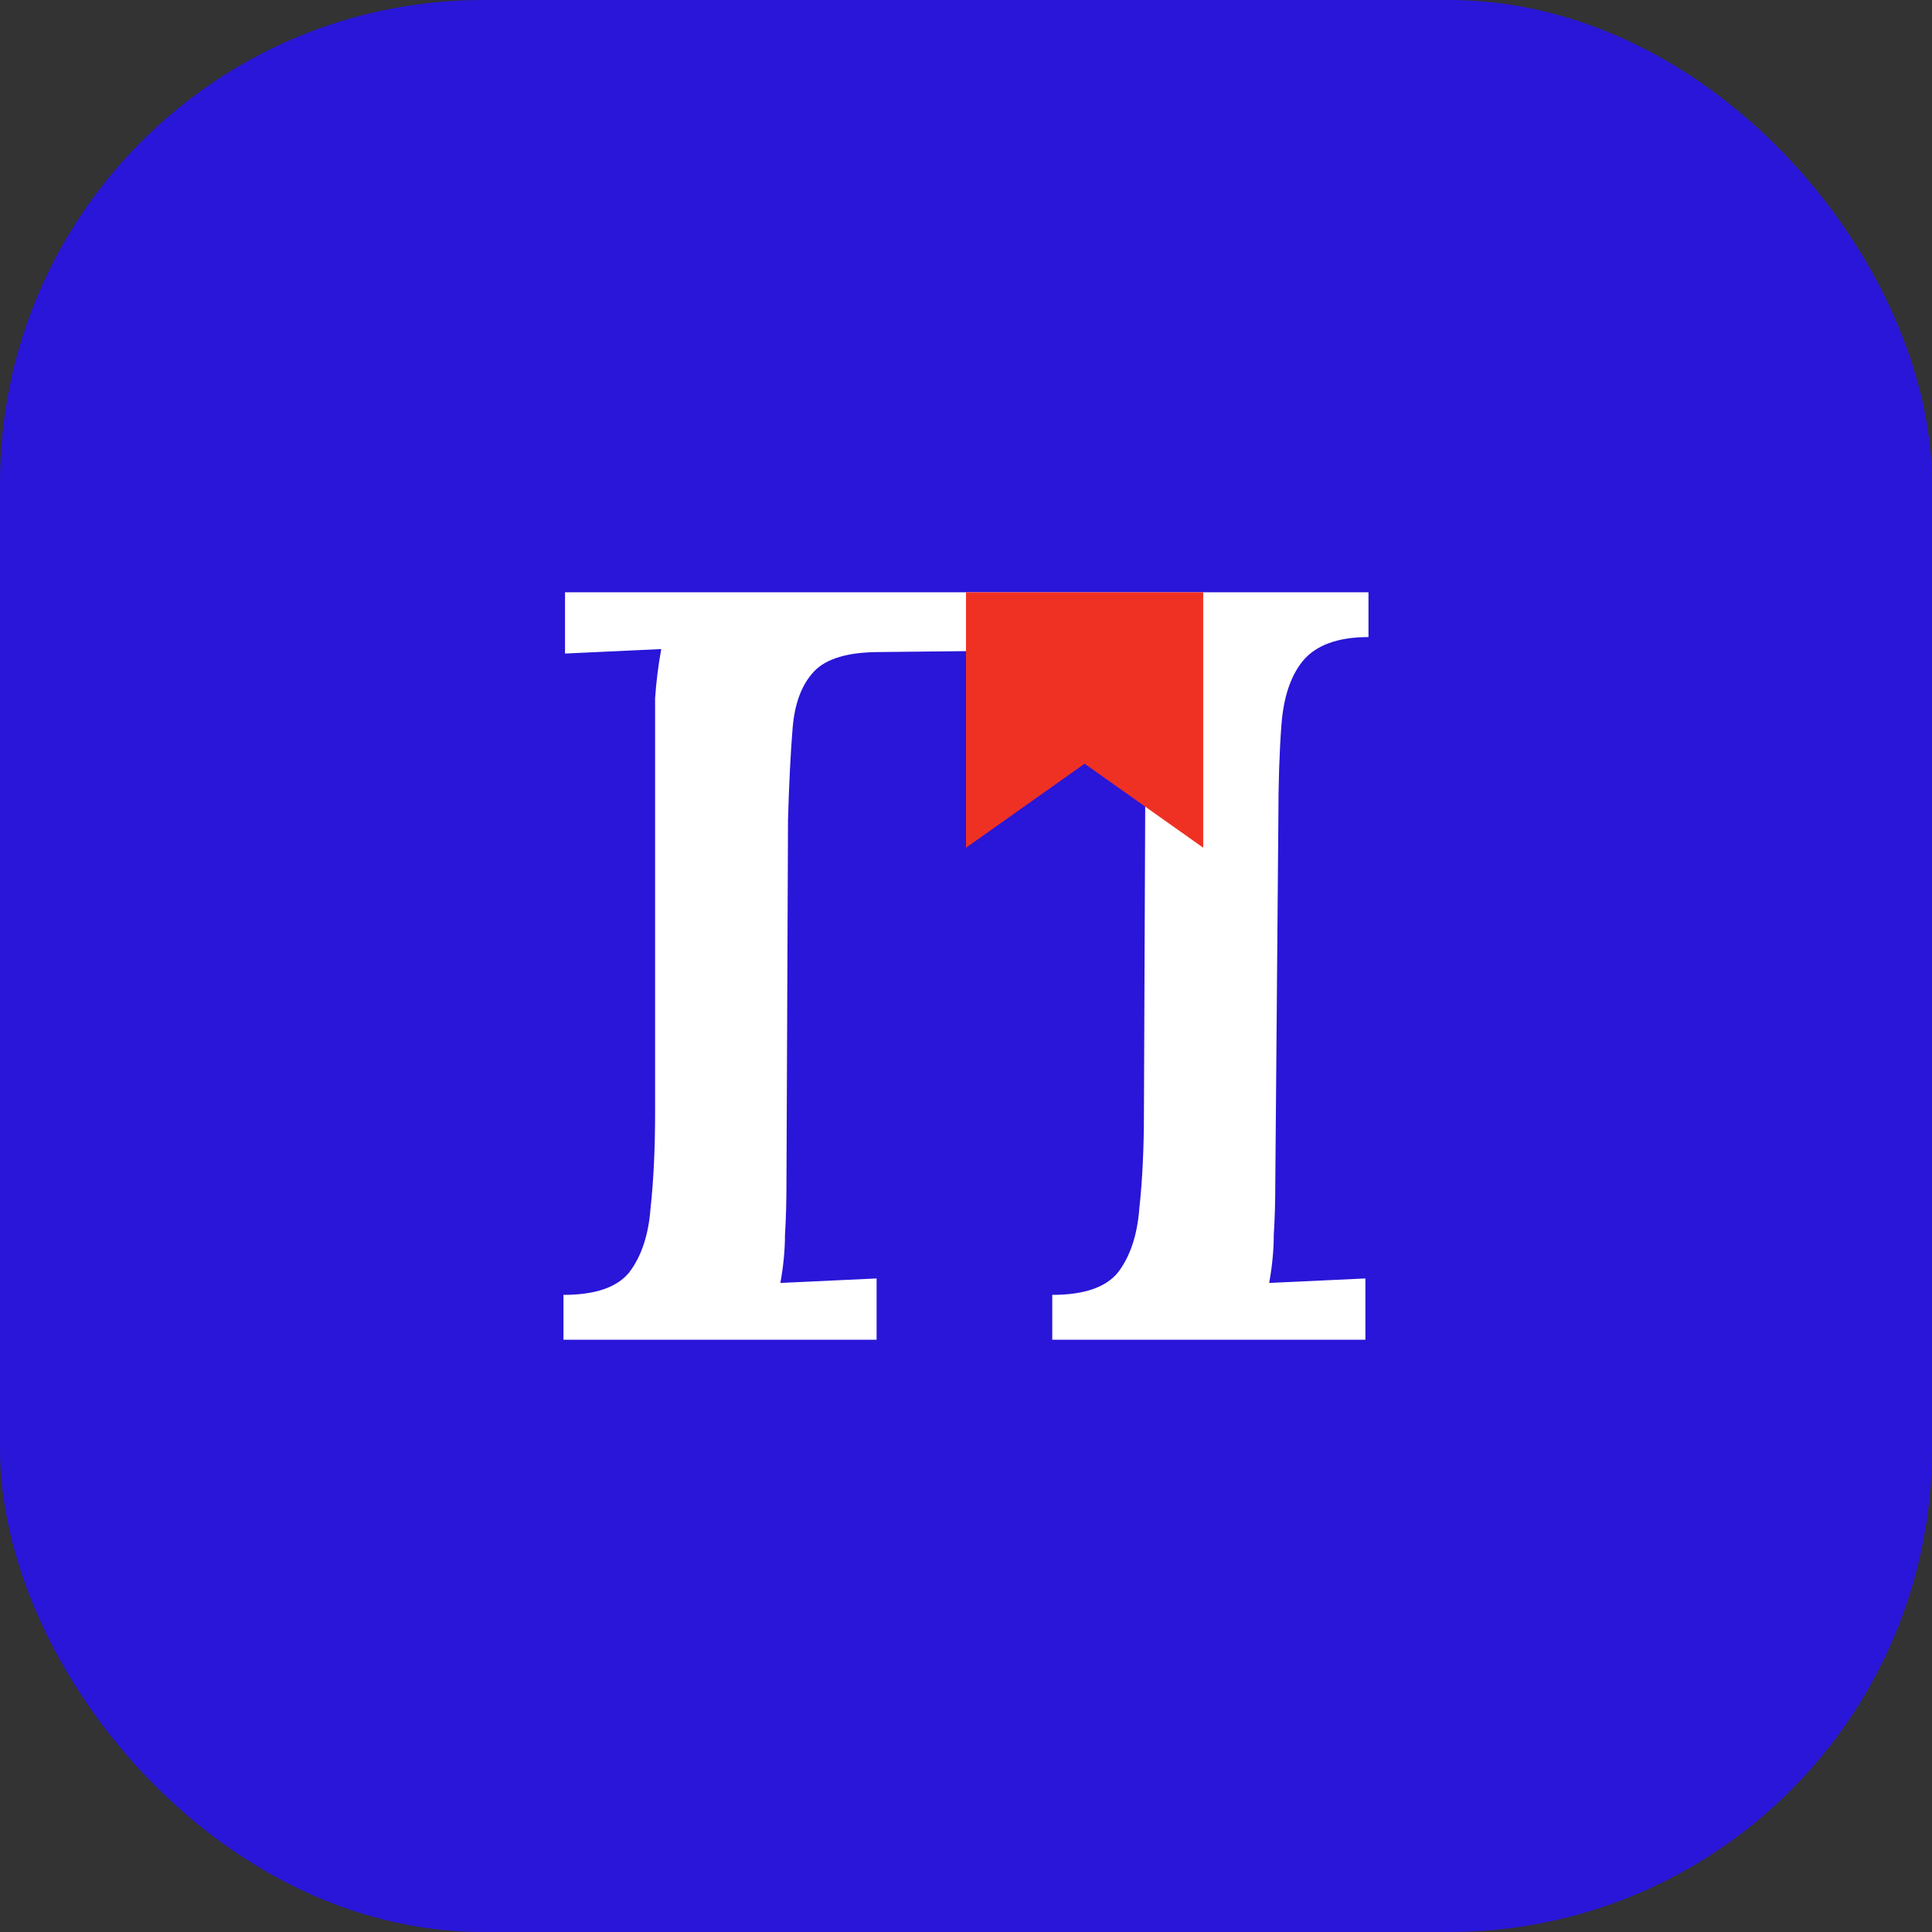<?xml version="1.0" encoding="UTF-8"?> <svg xmlns="http://www.w3.org/2000/svg" width="40" height="40" viewBox="0 0 40 40" fill="none"><rect x="0" y="0" width="40" height="40" fill="#333333" stroke="none"/> <rect width="40" height="40" rx="10" fill="#2916D8"></rect> <path d="M11.666 27.738V26.809C12.32 26.809 12.773 26.655 13.026 26.345C13.279 26.015 13.427 25.571 13.469 25.014C13.532 24.436 13.563 23.776 13.563 23.033V15.543C13.563 15.13 13.563 14.769 13.563 14.459C13.585 14.129 13.627 13.789 13.69 13.438L11.698 13.531V12.262H28.333V13.19C27.7 13.19 27.247 13.355 26.973 13.685C26.72 13.995 26.572 14.439 26.53 15.017C26.488 15.574 26.467 16.224 26.467 16.966L26.404 24.457C26.404 24.87 26.393 25.241 26.372 25.571C26.372 25.881 26.34 26.211 26.277 26.562L28.269 26.469V27.738H21.786V26.809C22.44 26.809 22.893 26.655 23.146 26.345C23.399 26.015 23.547 25.571 23.589 25.014C23.652 24.436 23.684 23.776 23.684 23.033L23.715 15.543C23.715 15.13 23.715 14.769 23.715 14.459C23.736 14.129 23.779 13.789 23.842 13.438L18.212 13.5C17.559 13.5 17.106 13.634 16.853 13.902C16.6 14.17 16.452 14.562 16.41 15.078C16.368 15.594 16.336 16.224 16.315 16.966L16.283 24.457C16.283 24.87 16.273 25.241 16.252 25.571C16.252 25.881 16.22 26.211 16.157 26.562L18.149 26.469V27.738H11.666Z" fill="white"></path> <path d="M22.455 15.812L20 17.551V12.262H24.911V17.551L22.455 15.812Z" fill="#EF3124"></path> </svg> 